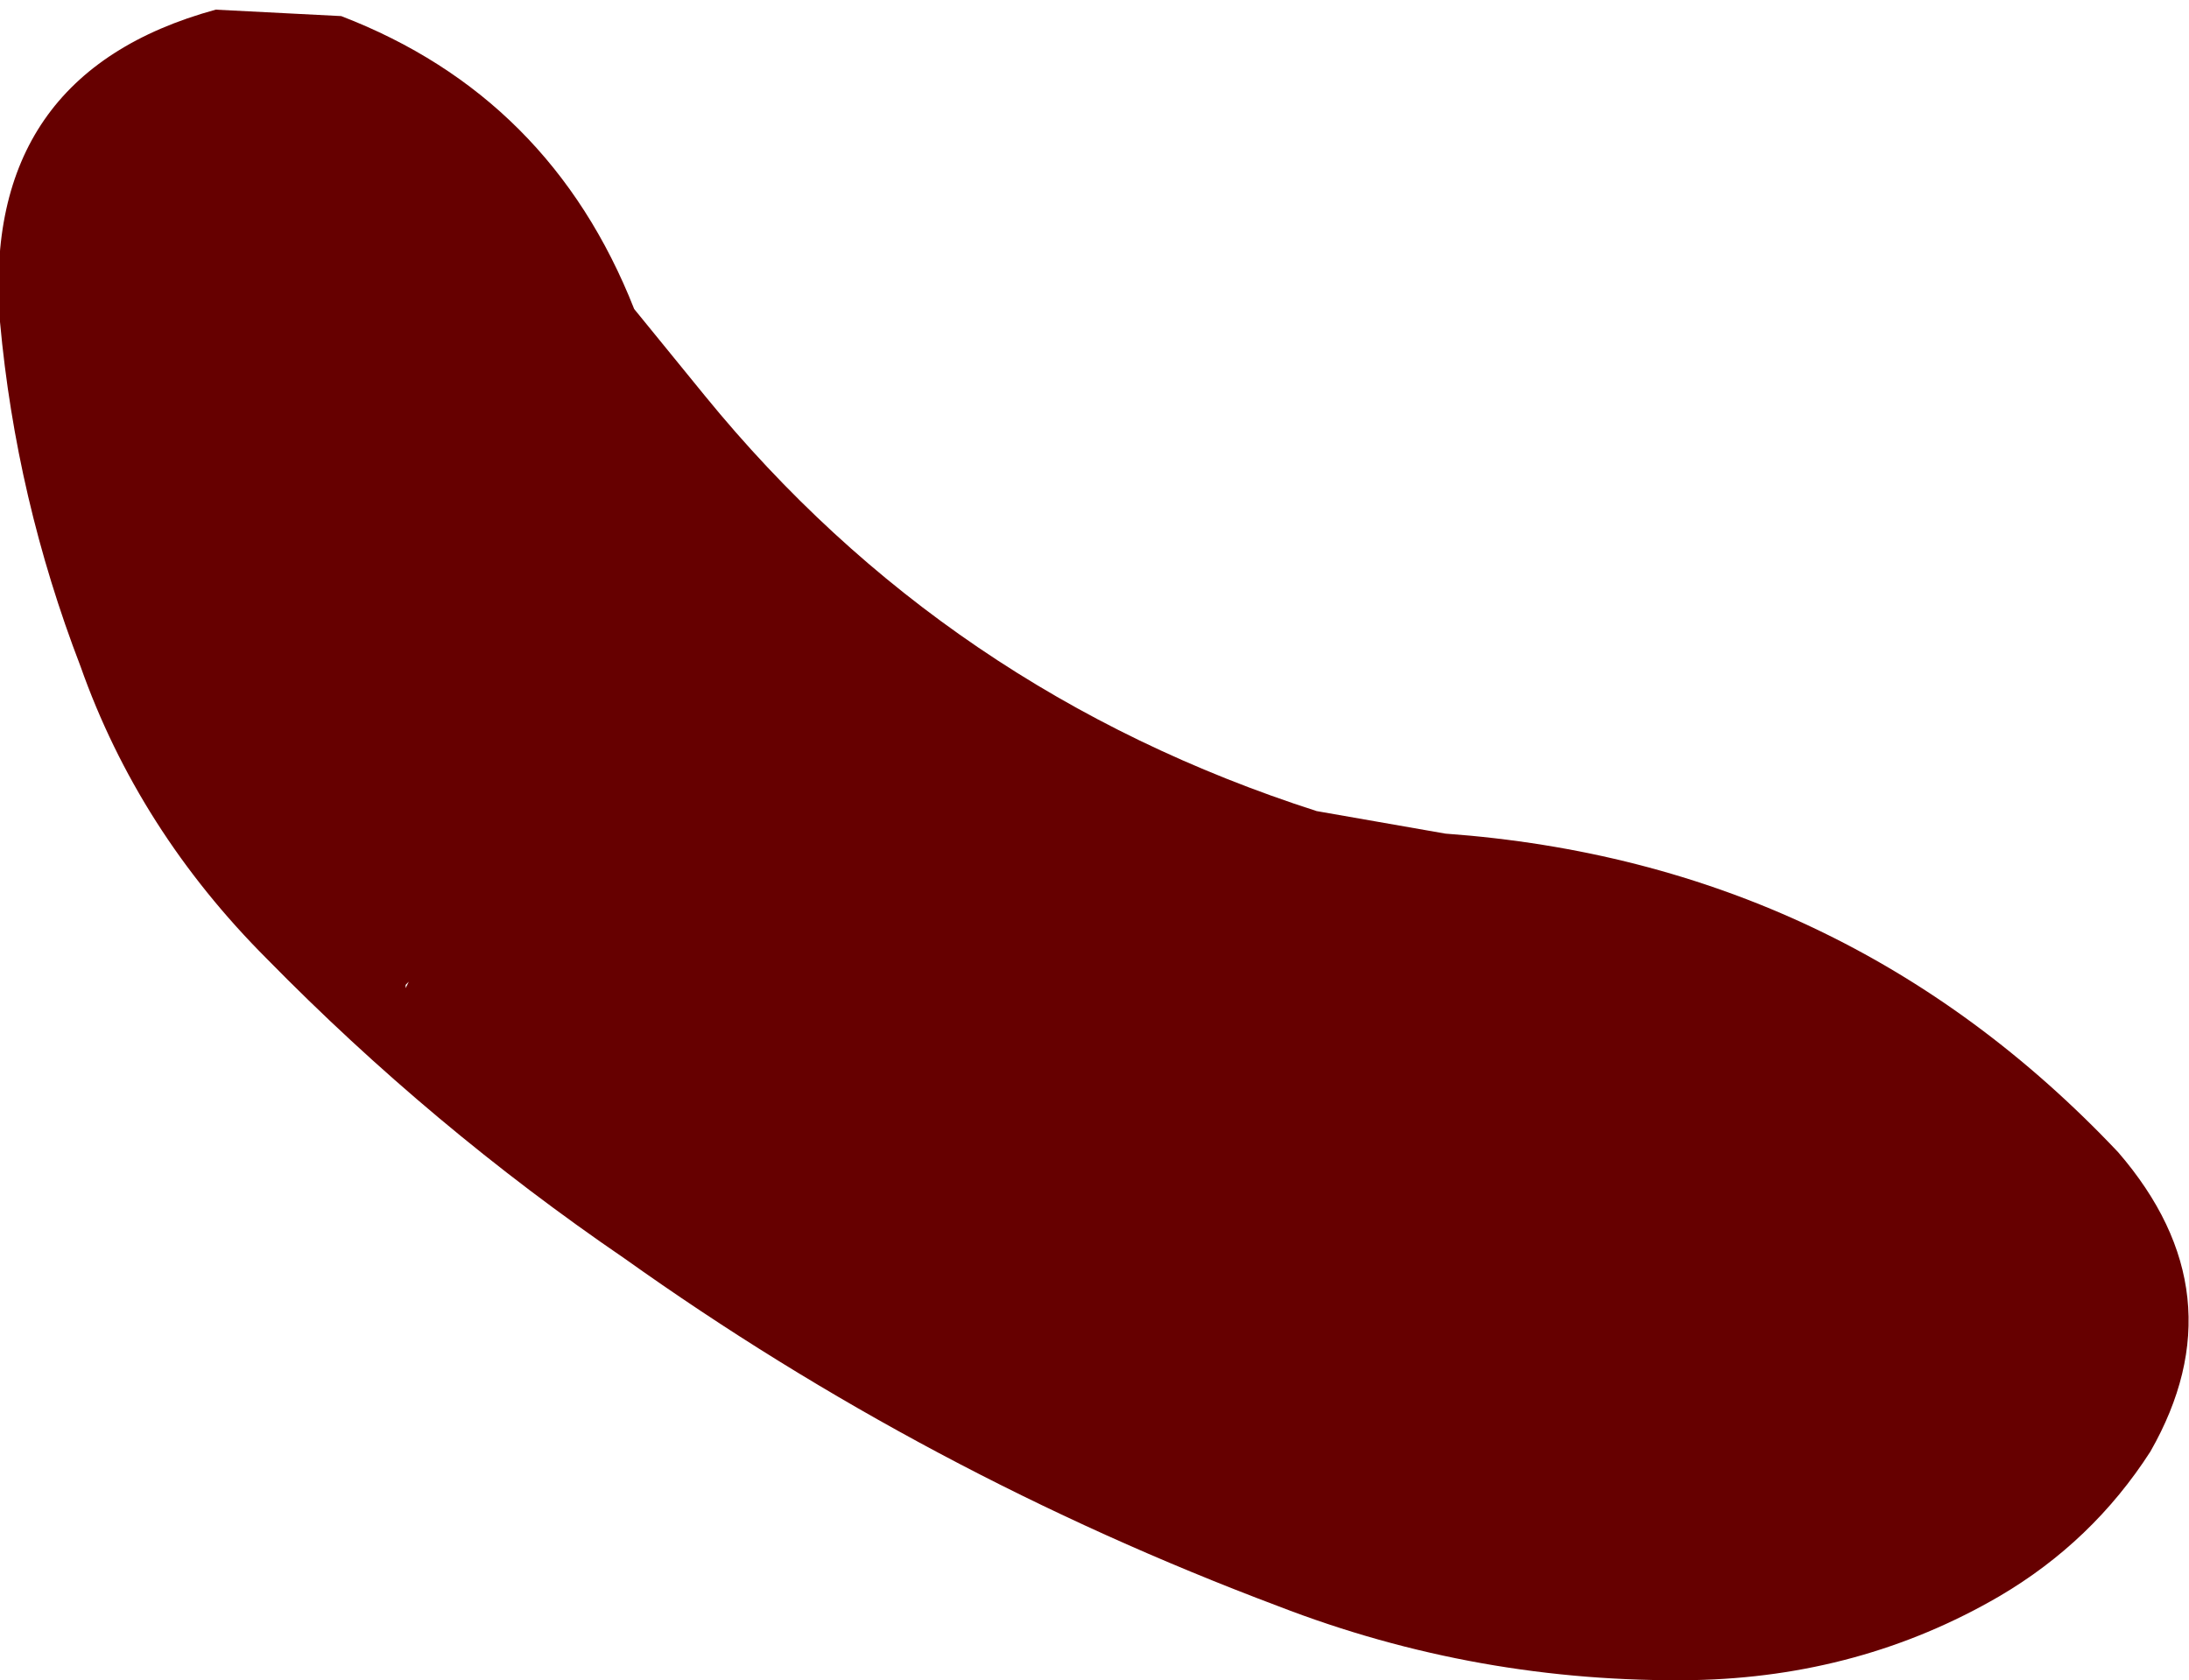 <?xml version="1.0" encoding="UTF-8" standalone="no"?>
<svg xmlns:xlink="http://www.w3.org/1999/xlink" height="26.1px" width="34.0px" xmlns="http://www.w3.org/2000/svg">
  <g transform="matrix(1.0, 0.0, 0.0, 1.0, 10.95, 11.0)">
    <path d="M21.95 6.9 Q23.85 9.1 22.45 11.55 21.55 12.95 20.1 13.8 17.95 15.05 15.35 15.1 12.0 15.15 8.9 13.95 3.45 11.9 -1.25 8.55 -4.25 6.5 -6.8 3.9 -8.8 1.9 -9.7 -0.65 -10.7 -3.25 -10.95 -6.0 -11.25 -9.85 -7.6 -10.85 L-5.65 -10.75 Q-2.4 -9.5 -1.1 -6.2 L0.0 -4.85 Q3.75 -0.25 9.5 1.6 L11.5 1.95 Q17.7 2.4 21.95 6.9 M-4.6 4.25 L-4.65 4.3 -4.65 4.35 -4.6 4.25" fill="#660000" fill-rule="evenodd" stroke="none"/>
  </g>
</svg>
